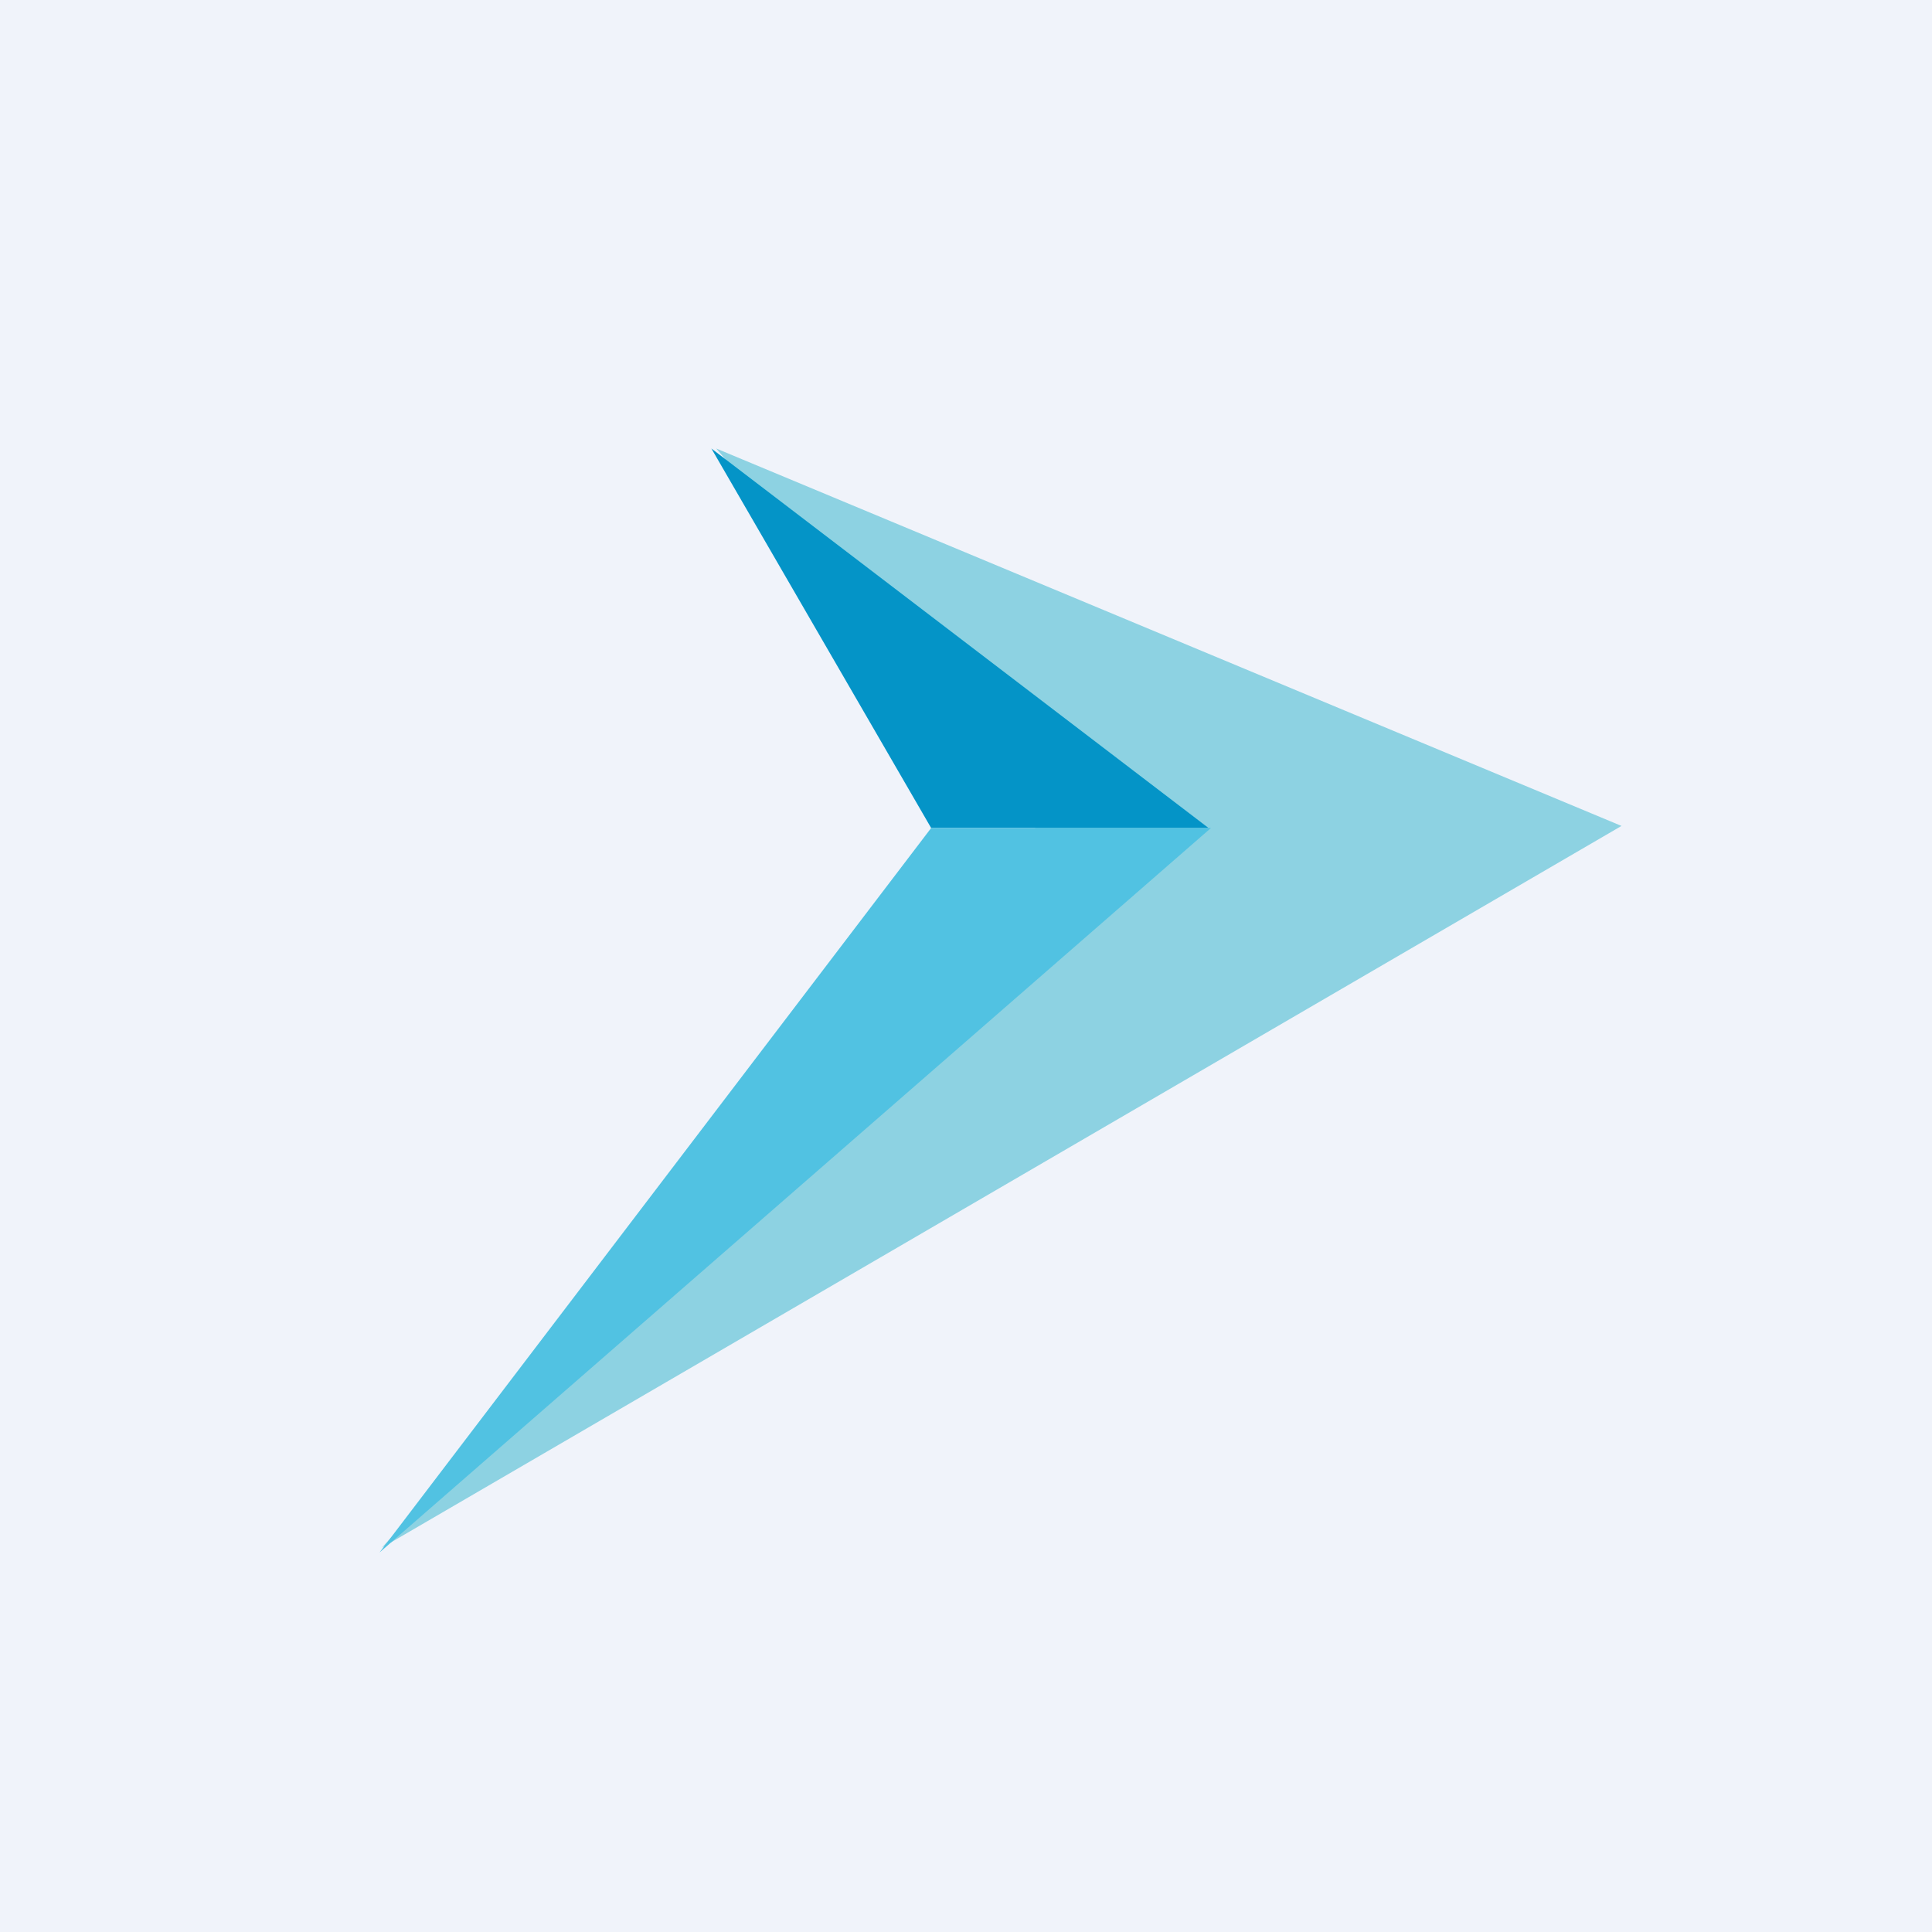 <svg width="56" height="56" viewBox="0 0 56 56" xmlns="http://www.w3.org/2000/svg"><path fill="#F0F3FA" d="M0 0h56v56H0z"/><path d="M47 23.94 20.76 13l9.3 10.94-18.99 20.92L47 23.94Z" fill="#8DD2E2"/><path d="m26.99 24-6.37-11 14.41 11H27Z" fill="#0494C7"/><path d="M26.99 24 11 45l24.1-21H27Z" fill="#51C2E2"/></svg>
